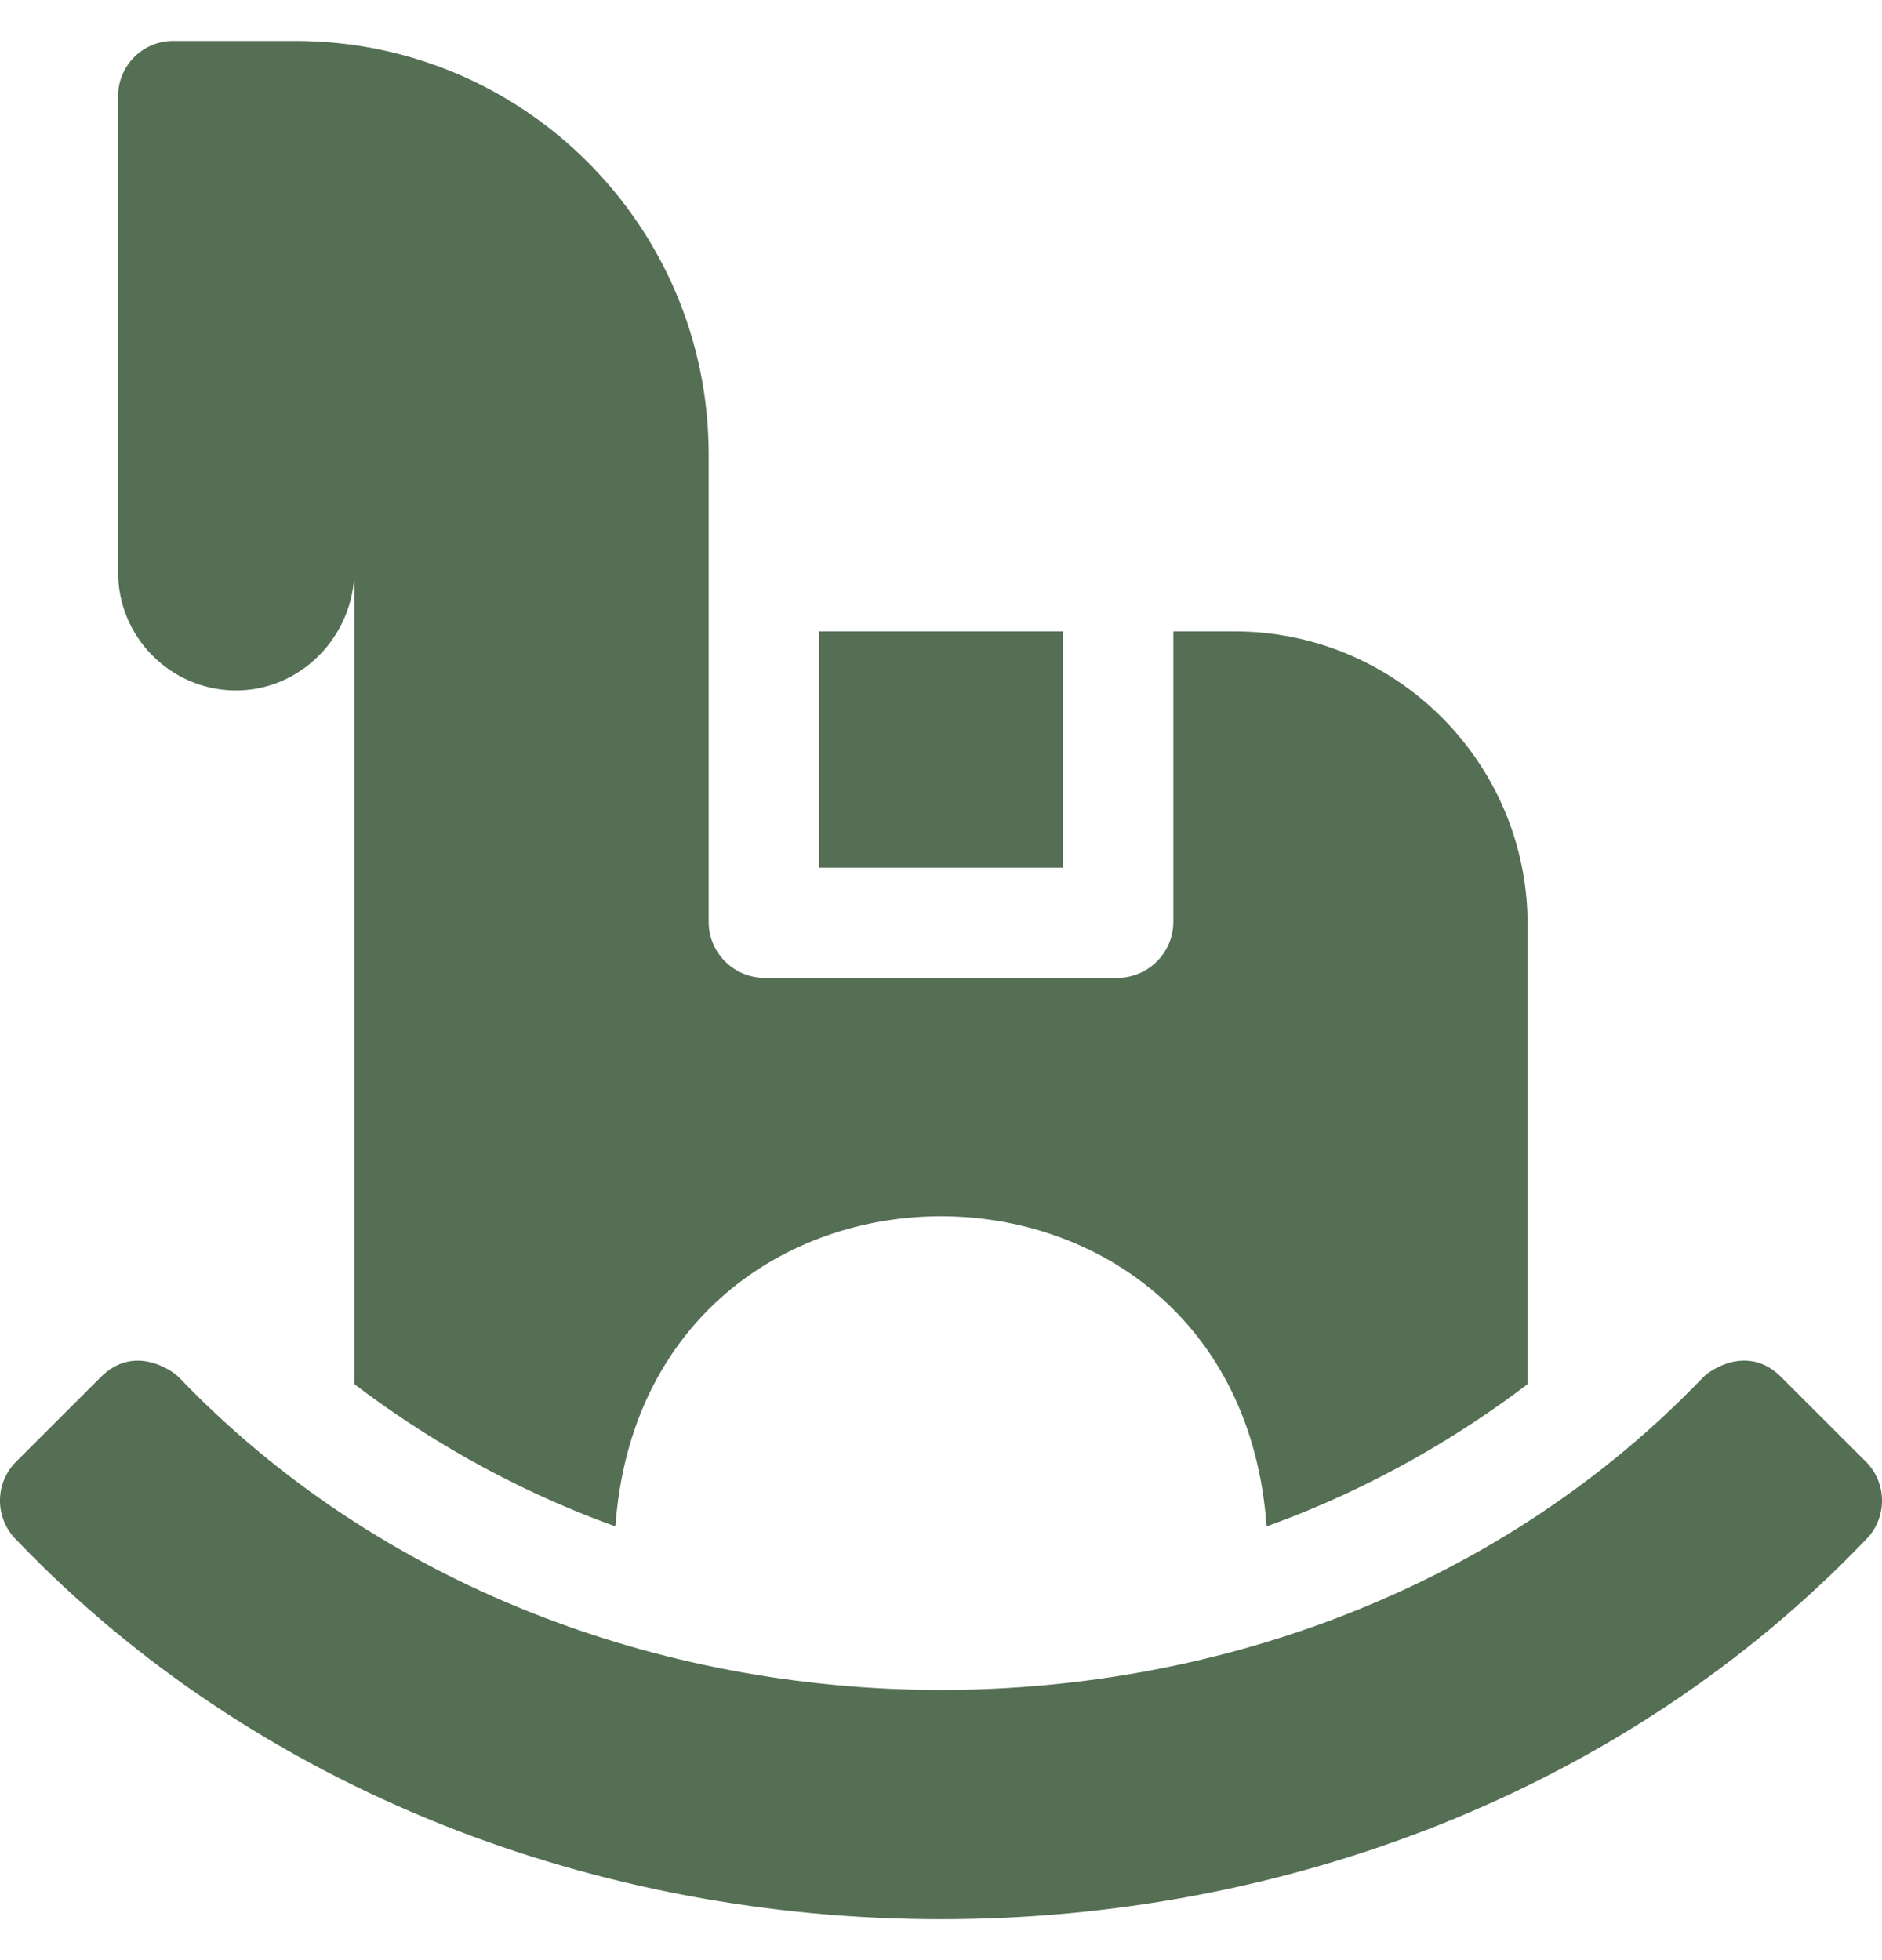 <svg width="24" height="25" viewBox="0 0 24 25" fill="none" xmlns="http://www.w3.org/2000/svg">
<path d="M10.444 8.053H13.556V11.066H10.444V8.053Z" fill="#556F55"/>
<path d="M2.983 8.806C3.828 8.822 4.519 8.115 4.519 7.27V17.654C5.342 18.279 6.456 18.967 7.848 19.468C8.225 14.191 15.778 14.197 16.152 19.468C17.544 18.967 18.657 18.279 19.481 17.654V11.794C19.481 9.728 17.806 8.053 15.741 8.053H14.963V11.757C14.963 12.152 14.642 12.472 14.247 12.472H9.753C9.358 12.472 9.037 12.152 9.037 11.757V5.794C9.037 2.882 6.677 0.522 3.766 0.522H2.209C1.821 0.522 1.506 0.837 1.506 1.225V7.3C1.506 8.122 2.165 8.79 2.983 8.806Z" fill="#556F55"/>
<path d="M23.794 18.642L22.715 17.564C22.293 17.141 21.814 17.471 21.721 17.564C16.631 22.886 7.365 22.882 2.279 17.564C2.19 17.475 1.708 17.14 1.285 17.564L0.206 18.642C-0.069 18.917 -0.069 19.362 0.206 19.637C6.384 26.095 17.622 26.089 23.794 19.637C24.069 19.362 24.069 18.917 23.794 18.642Z" fill="#556F55"/>
</svg>
